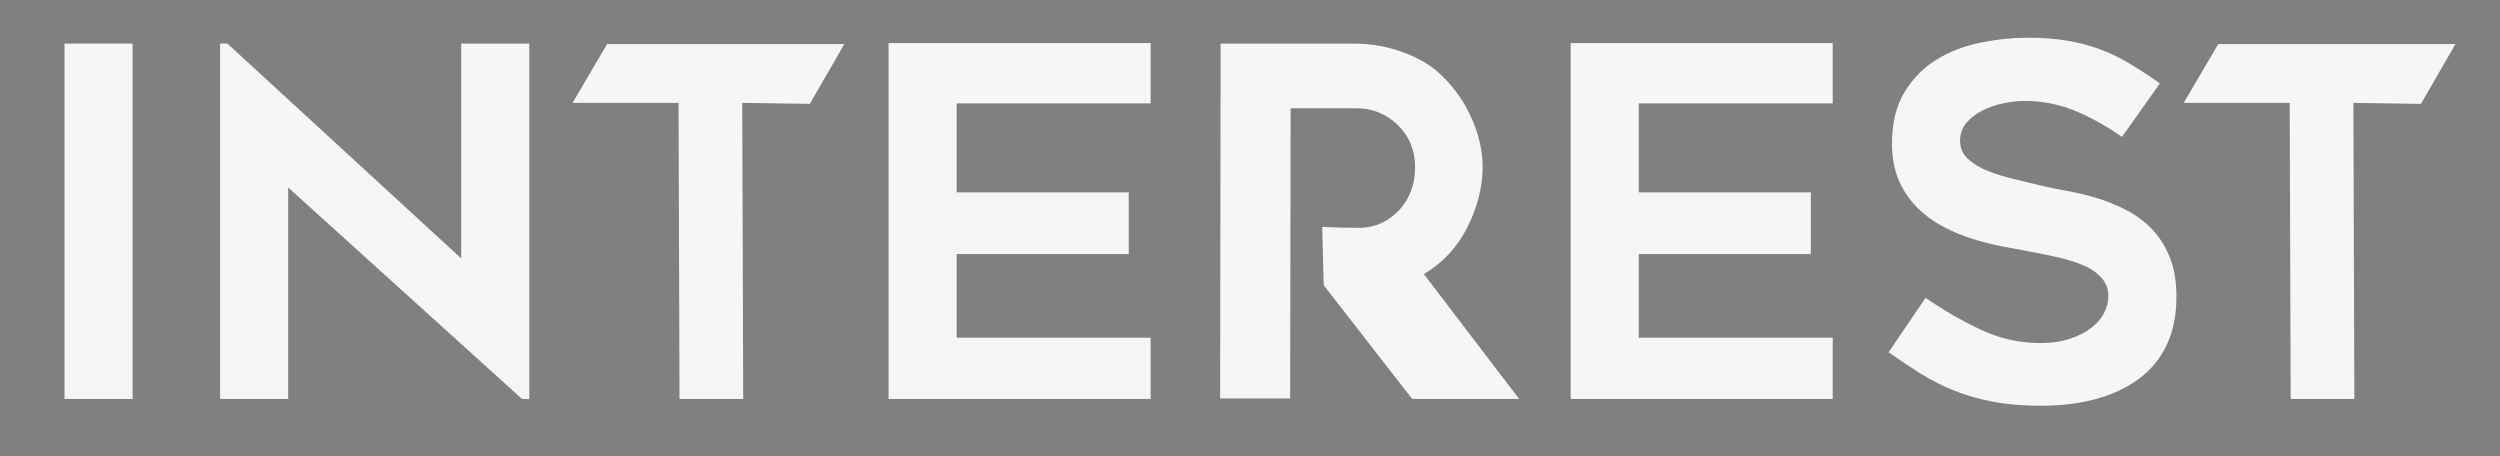 <?xml version="1.0" encoding="UTF-8"?>
<!DOCTYPE svg PUBLIC "-//W3C//DTD SVG 1.1//EN" "http://www.w3.org/Graphics/SVG/1.1/DTD/svg11.dtd">
<!-- Creator: CorelDRAW 2019 (64-Bit Evaluation Version) -->
<svg xmlns="http://www.w3.org/2000/svg" xml:space="preserve" width="5.556in" height="1.014in" version="1.1" style="shape-rendering:geometricPrecision; text-rendering:geometricPrecision; image-rendering:optimizeQuality; fill-rule:evenodd; clip-rule:evenodd"
viewBox="0 0 5556 1014"
 xmlns:xlink="http://www.w3.org/1999/xlink">
 <rect x="0" y="0" width="5556" height="1014" fill="#808080" stroke="none"/>
 <defs>
  <style type="text/css">
   <![CDATA[
    .str2 {stroke:#003462;stroke-width:41.67;stroke-miterlimit:2.613}
    .str1 {stroke:#003462;stroke-width:20.83;stroke-miterlimit:2.613}
    .str3 {stroke:black;stroke-width:6.94;stroke-miterlimit:2.613}
    .str0 {stroke:#003462;stroke-width:6.94;stroke-miterlimit:2.613}
    .fil1 {fill:none}
    .fil2 {fill:black}
    .fil0 {fill:#003462}
    .fil3 {fill:#F6F6F7;fill-rule:nonzero}
   ]]>
  </style>
   <clipPath id="id0">
    <path d="M-16.06 -20.8l5556.46 0 0 1013.89 -5556.46 0 0 -1013.89z"/>
   </clipPath>
 </defs>
 <g id="Layer_x0020_1">
  <g>
  </g>
  <g style="clip-path:url(#id0)">
   <g>
    <g id="_2092662448304">
     <path class="fil0" d="M-2731.58 -2194.95c-5.27,5.71 1.4,4.2 -8.55,7.13 -10.98,3.22 -8.96,1.11 -18.53,0.6 -2.25,-13.71 -5.54,-27.06 10.01,-31.77l139.03 -473.65c0.67,-0.76 1.73,-1.8 2.5,-2.46 0.79,-0.68 1.98,-1.54 2.86,-2.12 12.57,-8.31 113.46,-24.44 127.61,-26.76 41.83,-6.85 77.96,-16.54 131.44,-27.86l261.72 -50.1c15.66,17.37 85.67,188.88 99.84,222.09 16.38,38.36 92.11,203.62 96.1,232.09l-844.04 152.81zm-1557.41 -1141.41c3.96,-31.93 26.09,-85.07 38.03,-117.96l10.33 -29.58c3.3,-11.46 5.99,-19.91 8.74,-27.03 7.88,-20.35 11.91,-32.1 19.35,-54.22 5.8,-17.24 13.38,-41.43 20.35,-59.91l56.4 -161.14c0.18,-1.78 0.71,-2.38 1.05,-3.57 28.44,9.52 175.52,133.16 224.73,168.68l154.91 118.32c7.17,5.86 5.6,4.8 10.98,9.37l63.31 49.38c69.74,48.33 156.95,122.72 230.46,176.87l322.88 248.32c7.62,5.65 10.02,7.91 19.18,14.92l163.59 125.76c4.72,3.79 2.86,2.34 7.81,6.47l89.9 69.4c1.13,0.91 4.24,3.48 5.34,4.37 84.15,69.01 81.87,38.87 57.39,125.28 -6.6,23.3 -12.06,44.14 -18.46,66.38l-73.85 257.77c-6.96,25.76 -22.24,108.2 -43.88,125.42 -8.71,-10.26 -30.44,-26.46 -42.25,-36.7 -12.52,-10.86 -27.74,-22.18 -43.74,-35.74l-342.64 -277.5c-28.14,-22.88 -55.69,-47.43 -84.85,-70.35l-427.33 -345.81c-28.26,-22.51 -57.32,-47.9 -85.97,-69.25 -58.53,-43.61 -155.14,-130.57 -216.04,-176.09 -18.74,-14.01 -23.75,-19.47 -41.36,-33.48 -23.64,-18.81 -59.71,-51.88 -84.34,-68.37zm269.7 -577.89l273.46 -53.34c4.36,-0.7 10.14,-1.29 13.89,-1.93l8.04 -1.51c1.18,-0.26 2.46,-0.63 3.59,-0.91 12.48,-3.06 11.72,-3.79 27.8,-5.89 166.23,-21.72 66.57,-51.87 335.4,145.3l54.65 40.32c0.82,0.59 2.02,1.43 2.83,2.01l29.48 21.21c13.55,10.23 10.14,9.1 21.26,17.51 10.3,7.79 13.28,9.41 23.51,16.67l172.64 129.58c59.65,48.1 314.68,229.65 349.74,260.89l513.96 384.56c7.22,8.67 3.83,1.84 7.1,13.94l-467.69 85.48c-15.32,-1.11 -276.83,-201.91 -321.08,-239.79 -59.8,-51.19 -234.94,-179.91 -314.15,-243.56 -114.67,-92.14 -253.48,-191.44 -367.29,-283.54 -18.61,-15.06 -33.64,-27.26 -52.68,-41.17l-209.69 -162.15c-42.33,-35.58 -62.72,-44.32 -104.78,-83.67zm-393.37 671.18c23.98,32.16 169.46,143.56 202.87,168.94l464.29 376.57c0.76,0.61 1.89,1.53 2.63,2.13l114.16 93.31c17.35,13.24 26.15,22.26 40.13,33.78l346.86 280.28c0.92,0.7 2.11,1.53 3.01,2.23l128.56 103.26c61.03,45.49 122.07,117.74 195.22,142.86 17.93,6.16 41.16,11.53 61.49,12.85 54.74,3.56 88.29,-6.94 134.45,-13.52l769.14 -137.25c98.88,-23.36 154.16,-12.36 201.76,-95.38 9.67,-16.87 17.67,-37.89 19.35,-61.8 1.02,-14.44 -0.08,-25.33 -2.62,-39.52 -6.54,-36.57 -87.42,-212.29 -109.19,-263.01 -0.45,-1.04 -1.04,-2.32 -1.48,-3.36l-78.27 -180.76c-47.81,-104.53 -35.81,-130.44 -113.44,-183.88 -30.21,-20.8 -57.61,-42.96 -84.65,-64.67 -119.6,-96.09 -299.82,-224.68 -420.06,-317.6l-93.6 -71.19c-57.94,-43.09 -111.5,-83.19 -170.38,-128.91 -28.8,-22.36 -58.29,-44.01 -87.58,-66.13l-277.61 -208.81c-8.41,-6.46 -13.67,-11.59 -21.93,-18.32l-234.44 -177.55c-9.5,-7.24 -11.62,-8.01 -18.63,-13.54 -64.52,-50.9 -76.18,-56.2 -167.74,-38.95 -43.53,8.2 -87.86,13.25 -130.91,19.8l-254.31 41.57c-212.11,29.46 -231.98,39.96 -312.83,290.17 -25.64,79.34 -53.36,146.68 -78.08,224.41 -18.32,57.6 -75.08,176.35 -53.19,241.57l27.02 50.41z"/>
     <path class="fil0" d="M-3462.64 -1054.79c12.1,-58.72 39.8,-146.4 56.7,-209.04l7.59 -31.42c2.29,-7.48 6.88,-23.85 9.91,-36.06 11.1,-44.74 25.88,-96.85 38.08,-140.85 12.33,-44.45 24.32,-96.23 37.59,-139.61l494.29 -95.31 125.28 240.38c19.04,38.19 119.74,219.87 122.09,243.29 -21.16,2.27 -34.98,7.15 -51.62,10.93l-503.2 95.48c-50.84,9.13 -306.76,66.33 -336.71,62.22zm-1411.83 -1758.12c22.58,2.01 41.76,26.51 59.44,40.93l868.64 721.46c7.31,6.28 7.51,5.87 14.13,10.83 5.68,4.26 8.19,6.1 13.65,10.52 18.56,15.01 38.66,31.1 56.83,47.15l276.75 230.4c0.83,0.64 2,1.52 2.83,2.15 22.09,16.89 36.98,30.99 56.01,47.56 71.57,62.33 58.5,23.35 34.25,123.62l-86.14 326.81c-11.81,39.35 -29.72,133.82 -45.31,162.57 -15.42,-6.89 -210.02,-178.59 -218.63,-186.89 -3.16,-3.05 -4.25,-4.44 -10.3,-9.9l-406.26 -352.88c-1.08,-0.93 -4.11,-3.74 -5.18,-4.74l-5.2 -5.05c-58.52,-55.94 -128.17,-111.85 -188.57,-164.19l-222.26 -195.18c-26.44,-23.85 -55.32,-49.37 -87.67,-76.69l-86.97 -75.9c-27.59,-23.64 -49.9,-46.04 -87.32,-77.04 -27.04,-22.41 -65.6,-61.91 -90.17,-77.19 0.85,-23.06 32.36,-113.53 44.41,-148.08l92.09 -285.4c6.44,-23.2 10.52,-44.61 20.98,-64.87zm117.18 -136.04c0.98,-1.14 2.22,-2.65 3.02,-3.37 0.77,-0.68 2.05,-2.32 3.02,-3.09 23.09,-18.25 282.4,-47.98 323.89,-68.84 -14.74,-16.83 -43.97,-39.83 -63.86,-56.49 -87.72,-73.49 -46.24,-61.22 -227,-27.04 -192.83,36.47 -231.89,20.24 -311.49,254.51l-91.13 287.01c-26.43,81.45 -87.07,217.91 -63.72,299.78 14.43,50.56 50.02,79.4 85.92,111.83l96.04 81.82c16.66,13.4 32.93,31.56 49.06,45.32l527.35 461.02c0.88,0.78 7.81,6.73 8.18,7.04l456.05 398.04c0.81,0.74 1.94,1.69 2.76,2.42 2.74,2.46 6.06,5.53 10.54,9.56l251.29 219.77c62.33,53.76 156.63,70.48 240.77,51.74l378.36 -73.4c6.78,-1.3 12.65,-2.22 21.31,-3.89 1.7,-0.33 6.57,-1.26 8.18,-1.63l170.33 -33.38c3.7,-0.5 9.43,-1.06 12.93,-1.78 1.61,-0.33 5.6,-1.55 7.13,-1.94 7.06,-1.81 5.81,-1.93 15.37,-3.91l159.78 -31.01c7.3,-1.27 14.39,-1.66 21.43,-3.2l57.4 -11.85c71.02,-16.33 97.35,-11.64 146.44,-56.41 0.76,-0.69 1.84,-1.68 2.57,-2.41l37.26 -61.54c9.84,-35.99 10.91,-78.69 0.43,-115.78 -9.64,-34.11 -165.94,-370.57 -198.42,-443.31l-84.4 -187.39c-38.33,1.18 -123.65,21.43 -164.96,29.3 -110.35,21.03 -225.1,36.5 -333.19,60.9 -40.39,9.12 -130.5,30.45 -168.95,29.63 -14.26,-19.72 -191.89,-164.15 -217.77,-184.51l-173.52 -144.25c-15.01,-12.1 -26.12,-21.22 -43.09,-36.2 -12.3,-10.86 -29.4,-26.35 -43.42,-36.31 -70.97,-50.48 -255.89,-214.72 -346.63,-288.58l-129.5 -107.98c-82.63,-62.93 -392.24,-337.46 -435.8,-360.2z"/>
     <path class="fil0" d="M-1522.31 -1961.22l122.31 229.75c17.51,31.16 115.76,213.11 117.34,235.73 -25.91,12.23 -178.16,37.7 -219.05,45.11l-657.78 122.22 148.67 -542.28 488.52 -90.54zm395.73 515.15c14.02,-32.98 7.43,-85.54 -7.86,-119.56l-94.18 -178.4c-2.71,-4.7 -4.55,-8.22 -7.44,-13.39 -4.43,-7.94 -1.32,-1.96 -5.21,-9.21l-128.19 -244.91c-30.79,-59.83 -76.49,-114.78 -148.33,-117.26l-452.93 84.02c-61.06,12.08 -141.61,18.09 -176.97,97.5 -15.49,34.78 -79.02,266.1 -91.86,316.43 -7.7,30.17 -19.81,73.77 -29.14,103.81 -11.27,36.3 -21.56,73.87 -30.06,107.98 -18.25,73.2 -39.4,142.06 28.84,210.93 14.51,14.64 18.65,18.66 38.53,29.46 9.56,5.19 13.7,6.48 24.22,10.81 65.02,26.77 227.31,-33.09 307.44,-40.15 43.28,-3.81 112.9,-23.73 169.49,-32.47 10.92,-1.69 20.53,-3.31 31.3,-5.28 4.12,-0.75 12.13,-1.79 17.53,-2.7l12.08 -2.37c111.63,-27.33 276.44,-49.15 396.69,-75.66l43.75 -10.38c10.84,-3.13 1.46,0.06 10.45,-3.81 16.12,-6.94 22.6,-10.85 39.87,-24.85 19.57,-15.85 49.15,-56.52 51.12,-77.22 0.16,-1.66 0.4,-2.29 0.85,-3.35z"/>
     <path class="fil0" d="M-2158.46 -3611.07c20.11,14.32 188.06,49.67 225.03,58.89 19.91,4.96 23.56,2.31 30.37,9.24 6.23,6.35 60.01,226.67 62.68,255.15 4.23,-5.09 2.59,-2.65 6.65,-10.77l6.26 -16.49c0.32,-1.1 0.76,-2.37 1.06,-3.54l50.53 -209.83c6.09,-15.46 5.67,-14.98 23.72,-20.63l47.89 -10.58c50.44,-12.51 142.46,-30.64 190.98,-49.99l-195.63 -48.05c-36.59,-9.11 -52.63,-7.81 -61.92,-18.59 -22.93,-26.63 -38.95,-214.23 -68.78,-253.04l-62.91 255.63 -255.92 62.61z"/>
     <path class="fil0" d="M-2438.56 -3934.09c9.56,8.28 3.23,-6.2 8.08,9.69 4.76,15.61 1.65,10.35 0.57,20.08 4.11,-13.61 -0.12,-15.67 13.25,-26.03l28.8 -119.62c5.66,-20.96 -3.44,-5 7.78,-20.48l11.34 -9.33c10.37,-4.55 66.3,-15.2 80.62,-19.19l58.77 -14.33c27.75,-10.09 7.92,-1.61 18.19,-11.34l-124.8 -33.31c-14.12,-3.63 -31.13,-5.21 -40.31,-14l-5.02 -6.18c-0.91,-1.65 -4.1,-8.36 -4.72,-10.11l-43.42 -161.56c-5.24,26.72 -36.93,172.35 -52.25,181.69 -13.28,8.09 -115.63,27.62 -137.56,34.91l-18.52 10.37 18.27 10.57c6.15,2.15 12.91,2.87 19.63,4.43 152.18,35.32 119.95,22.1 143.25,100.93 5.65,19.09 10.82,53.48 18.05,72.8z"/>
     <path class="fil0" d="M-2416.67 -3930.35c-13.37,10.36 -9.15,12.42 -13.25,26.03 1.09,-9.74 4.19,-4.48 -0.57,-20.08 -4.85,-15.89 1.48,-1.41 -8.08,-9.69 2.61,15.63 6.19,26.8 7.78,39.45 9.14,-11.82 11.98,-15.89 14.12,-35.71z"/>
     <path class="fil0" d="M-2731.58 -2194.95l-24.46 0.46 7.39 -24.5c-15.55,4.71 -12.26,18.06 -10.01,31.77 9.57,0.51 7.55,2.63 18.53,-0.6 9.95,-2.92 3.28,-1.42 8.55,-7.13z"/>
    </g>
    <g id="_2092662497936">
     <path class="fil0" d="M3147.8 -3184.53l83.79 0.25 0.23 521.83 -84.9 -0.27 0.88 -521.81zm177.6 -94c-3.55,-66.6 -7.81,-143.93 29.87,-182.12 39.93,-40.46 111.36,-38.8 151.38,1.03 63.63,63.33 24.63,179.65 -76.98,181.72 -31.75,0.65 -73.24,1.76 -104.27,-0.63zm-271.76 0.28c-72.18,1.15 -142.28,11.67 -183.24,-32.75 -40.33,-43.74 -40.98,-107.19 1.39,-149.54 36.94,-36.92 111.93,-38.36 149.79,-1.61 41.02,39.82 31.7,113.41 32.07,183.9zm-214.69 616.06c-2,-60.89 -2.24,-95.6 -27.5,-145.53 -50.11,-99.04 -99.56,-103.61 -167.24,-178.76 -26.78,-29.74 -52.17,-56.76 -78.32,-94.63 -337.47,-488.77 7.39,-1182.03 623.73,-1182.06 633.22,-0.03 954.38,715.85 621.25,1183.47 -153.12,214.94 -259.26,163.25 -271.46,417.63l-214.51 -1.73 0.56 -520.05c90.85,-7.08 192.42,23.07 269.32,-84.31 55.88,-78.03 49.27,-184.38 -22.33,-257.3 -101.77,-103.66 -288.94,-67.01 -332.5,83.56 -15.27,52.79 -4.08,107.98 -9.19,163.83l-82.56 0.35c-7.42,-56.67 6.29,-111.64 -10.54,-166.89 -45.7,-149.98 -237.78,-180.65 -333.46,-79.5 -59.39,62.79 -84.7,171.9 -19.73,255.96 69.19,89.52 129.66,81.84 269.12,83.99l-0.18 522.01 -214.47 -0.04zm936.52 -1348.09c-12.16,-7.85 -15.02,-13.43 -24.22,-24.42 -14.82,-17.7 -8.59,-11.07 -28.78,-18.05 -9.83,-46.86 -9.8,-23.2 -1.94,-46.35 13.5,4.65 10.94,5.87 19.01,16.11 13.8,-7.43 6.46,-9.07 21.89,-4.86 9.48,26.45 -0.43,7.17 -7.06,25.13 8.2,5.65 21.69,24.33 30.87,33.28 8.64,-4.52 23.82,-19.87 23.13,5.43 -0.42,15.58 -15.91,15.28 -32.9,13.72zm64.98 -40.74c-4.42,3.73 -0.28,2.35 -8.19,5.53l-19.48 0.89c-30.31,-6.52 -45.44,-37.87 -29.45,-69.26l-3.28 -4.54 -4.93 -2.93 -3.24 -4.65 -5.19 -2.67c-6.09,1.06 -3.93,1.89 -3.93,-5.23 -33.26,-34.98 -86.9,-68.71 -133.96,-100.52 -39.16,-26.46 -109.53,-57.49 -160.49,-75.44 -249.76,-87.98 -532.19,-49.48 -746.61,93.8 -50.92,34.03 -90.43,67.18 -129.43,106.47 -19.95,20.09 -36.87,38.51 -56.88,61.04l-49.14 64.9c-196.73,293.6 -200.08,670.69 19.84,978.07 57.41,80.25 58.07,66.52 109.46,122.5 31.88,34.72 84.33,54.43 114.53,121.13 14.31,31.6 15.89,61.19 15.15,100.02 -52.48,8.43 -57.82,68.4 -18.63,88.21 21.93,11.08 420.39,5.24 463.01,5.24 44.76,0 441.46,6.09 465.52,-6.56 35.4,-18.61 28.89,-80.97 -21.9,-86.31 0.25,-165.82 73.03,-150.31 204.08,-297.48 19.19,-21.54 35.55,-47.13 53.21,-72.66 138.87,-200.63 182.19,-456.48 119.08,-695.35 -17.39,-65.82 -42.02,-124.12 -70.16,-177.74 -21.73,-41.41 -71.39,-122.77 -99.01,-146.46z"/>
     <path class="fil0" d="M3342.47 -2253.22c-12.85,61 -78.51,113.43 -152.83,113.45 -74.91,0.02 -142.24,-54.29 -153.5,-114.43l306.33 0.98zm97.74 -0.97c39.44,0 174.87,5.04 203.57,-2.17 23.39,-5.87 44.11,-33.41 29.24,-64.36 -12.76,-26.57 -39.2,-26.69 -74.47,-26.59l-817.85 0c-34.01,-0.1 -62.43,-0.98 -75.13,25.92 -13.79,29.19 6.03,59.17 29.67,65.32 25.5,6.63 166.21,1.88 203.22,1.88 23.3,89.67 68.43,154.26 156.08,189.66 99.58,40.21 189.02,12.54 262.69,-45.48 45.22,-35.62 62.13,-75.77 82.98,-144.19z"/>
     <path class="fil0" d="M2703.66 -2442.78c12.85,38.16 55.69,31.15 100.64,31.14l668.42 0c44.57,0 89.17,-0.15 133.72,0 37.07,0.12 83.68,-11.11 68.85,-60.65 -11.7,-39.08 -58.88,-32.86 -100.35,-32.28 -253.98,3.52 -545.07,0.89 -802.15,-0.25 -39.66,-0.18 -85.94,12.11 -69.14,62.04z"/>
     <path class="fil0" d="M3136.45 -4652.49c3.68,27.8 34.75,51.87 68.09,34.44 31.02,-16.2 24.96,-48.46 24.96,-89.49 -0,-54.86 6.03,-176.01 -1.63,-223.25 -4.52,-27.83 -34.73,-50.27 -66.98,-33.39 -31.49,16.48 -25.22,46.28 -25.03,87.57 0.17,38.01 -0.11,76 0.04,114.02 0.13,29.39 -2.93,83.81 0.55,110.09z"/>
     <path class="fil0" d="M4145.44 -2926.4c7.75,28.79 50.62,43.56 77.89,59.52 28.58,16.74 58.28,32.66 87.34,50.14 21.88,13.16 65.94,40.7 87.79,50.13 54.25,23.42 103.35,-51.27 33.31,-88.7 -55.4,-29.61 -171.77,-102.57 -217.19,-125.19 -38.89,-19.37 -81.04,9.93 -69.15,54.1z"/>
     <path class="fil0" d="M4450.77 -4196.62c22.26,-40.36 -11.18,-83.91 -56.54,-69.47 -14.89,4.74 -68.62,38.68 -85.25,48.71 -27.11,16.35 -158.57,87.02 -167.17,104.13 -19.3,38.4 13.65,81.12 56.01,67.8 20.15,-6.33 248.15,-142.48 252.94,-151.17z"/>
     <path class="fil0" d="M1727.42 -3496.52c3.08,37.74 36.64,40.89 74.25,40.69 37.98,-0.2 76.07,-0.05 114.03,-0.48 56.28,-0.65 180.45,21.61 168.1,-54.94 -5.92,-36.68 -34.64,-39.42 -73.7,-38.85 -37.98,0.56 -76.06,0.33 -114.06,0.54 -78.76,0.44 -174.38,-17.4 -168.62,53.05z"/>
     <path class="fil0" d="M3933.58 -4719.33c16.87,-37.39 -25.26,-78.98 -64.08,-59.14 -20.45,10.46 -41.7,57.72 -55.96,81.36l-98.74 172.98c-14.81,41.61 26.09,78 63.8,59.59 18.76,-9.15 43.18,-58.4 56.05,-81.64 24.36,-44.01 82.8,-137.41 98.94,-173.17z"/>
     <path class="fil0" d="M2239.17 -2914.61c12.95,-37.95 -26.6,-74.43 -67.59,-54.68l-87.09 50.28c-30,17.72 -56.22,32.49 -86.95,50.96 -25.52,15.35 -68.67,31.07 -75.78,58.19 -10.89,41.52 26.34,73.46 66.78,54.62 24.88,-11.59 62.86,-35.53 87.12,-50.51 33.01,-20.39 152.76,-77.31 163.52,-108.85z"/>
     <path class="fil0" d="M1915.96 -4196.39c6.32,25.25 53.17,45 78.17,59.11l174.63 100.8c36.11,16.04 74.65,-13.35 66.57,-50.92 -6.45,-30.02 -49.18,-46.35 -75.68,-62.15l-174.47 -100.41c-40.27,-19.48 -79.82,11.2 -69.22,53.58z"/>
     <path class="fil0" d="M4648.46 -3500.45c7.96,-20.33 0.18,-59.48 -43.31,-62.49l-228.11 0.63c-39.53,-0.17 -68.66,-2.96 -79.79,29.15 -12.72,36.68 12.96,61.97 44.15,63.95l228.31 -0.68c38.3,0.1 66.75,0.07 78.74,-30.56z"/>
     <path class="fil0" d="M2531.89 -4541.08c13.62,23.66 38.55,73.97 55.74,81.55 37.75,16.63 77.75,-15.88 65.23,-57.24l-126.57 -219.47c-45.98,-81.87 -107.77,-25.13 -94.8,20.85l100.41 174.32z"/>
    </g>
    <g id="_2092662470480">
     <path class="fil0" d="M-5745.78 4306.04c69.77,-42.21 258.59,-99.61 350.84,-140.65 293.8,-130.7 536.83,-272.13 800.43,-452.87 59.56,-40.83 83.85,-72.67 144.19,-109.37 2.26,337.24 -221.25,592.89 -412.94,710.11 -277.87,169.94 -606.7,150 -882.51,-7.21zm1262.41 -968.17c-148.26,191.84 -960.01,607.52 -1218.04,711.41 -191.98,77.27 -274.95,193.4 -404.3,-183.11 -184.28,-536.4 179.26,-1074.07 703.94,-1134.57 464.86,-53.59 821.04,261.94 918.39,606.27zm-196.34 -478.81c183.27,20.57 358.46,-110.31 573.34,15.31 -10.21,169.4 -216.87,344.22 -306,412 -2.67,-3.2 -5.88,-8.04 -7.3,-10.21l-81.87 -161.82c-29.65,-51.58 -80.93,-124.89 -105.69,-156.37 -209.1,-265.7 -739.17,-408.22 -1137.85,-187.98 -490.07,270.74 -634.96,856.12 -282.1,1385.65 -70.78,46.63 -375.34,111.37 -482.92,75.85 -44.51,-14.72 -28.54,-13.4 -45.48,-27.33 -49.98,-209.25 301.97,-429.9 311.65,-526.78 -71.15,-25.22 -98.05,25.09 -132.24,63.09 -89.76,99.71 -507.58,436.85 -137.55,620.65 249.43,123.9 600.04,-58.22 704.23,-9.39 104.32,48.91 155.76,95.72 292.21,127.15 453.31,104.35 885,-115.09 1066.93,-535.7 55.98,-129.39 58.09,-199.78 71.64,-344.93 11.51,-123.26 49.96,-70.53 175.89,-224.52 99.61,-121.78 316.73,-356.45 143.34,-562.33 -101.7,-120.76 -346.63,-74.15 -501.95,-40.67 -95.25,20.55 -102.69,8.9 -118.29,88.31z"/>
     <path class="fil0" d="M-7033.96 4928.44l32.53 39.64c-24.64,72.21 14.18,130.21 50.25,177.72 47.1,62.02 43.65,148.48 67.76,213.75 -107.07,-59.49 -202.94,-220.47 -150.54,-431.11zm133.48 -0.25c56.17,15.52 27.29,27.68 103.49,63.52 42.63,20.04 88.49,35.67 143.43,47.63 -34.07,77.66 -112.57,208.49 -182.47,255.53 -25.34,-282.63 -169.57,-211.24 -64.45,-366.69zm616.07 6c-79.28,-37.87 -137.03,6.33 -165.33,-83.56l34.28 -150.14 26.2 58.65c14.74,23.82 245.69,132.18 120.72,415.8 -0.35,-95.44 27.48,-139.72 -15.87,-240.75zm-62.56 55.06c11.3,84.4 12.72,100.06 -2.57,187.4 -4.4,25.18 -14.76,63.46 -17.24,84.34 -6.04,50.84 9.93,36.93 4.33,54.7 -82.33,111.9 -291.51,148.69 -394.31,40.53 31.13,-124.85 187.81,-187.61 172.17,-356l-127.89 -58.39c-108.49,-49.98 -71.7,-6.6 -113.17,-76.9 -38.9,-65.99 0.62,-37.87 -54.01,-83.02l258.41 -139.89c152.8,-7.81 78.54,183.37 101.19,247.04 28.17,79.24 67.59,93.2 173.08,100.19zm-771 105.98c62.72,597.12 1022.83,536.72 946.26,-120.04 -70.1,-601.3 -1013.89,-524.11 -946.26,120.04z"/>
     <path class="fil0" d="M-5560.72 5211.22c322.71,-0.96 695.46,-64.81 983.62,-211.57 28.71,-14.63 41.53,-21.29 49.67,-36.99 1.4,-2.65 2.81,-8.51 3.68,-11.12l-3.12 -39.97c-50.76,-5.22 -230.99,91.68 -314.61,119.15 -117.61,38.68 -242.11,67.71 -369.11,85.65 -395.62,55.86 -465.08,9.17 -751.33,-3.04 -25.01,-1.07 -24.56,-1.81 -48.64,1.58 -63.26,8.9 -12.29,-4.52 -44.35,15.13 15.31,56.27 -9.06,44.51 87.61,56.86l406.59 24.31z"/>
     <path class="fil0" d="M-3998.97 3934.22c80.23,337.71 -140.75,482.88 -83.41,576.08 108.53,1.37 181.44,-385.29 162.8,-529.37 -24.07,-186.15 -173.7,-392.54 -281.05,-424.45 -94.78,-28.15 -51.83,34.92 -14.02,68.74 99.81,89.36 174.41,135.33 215.68,309z"/>
     <path class="fil0" d="M-4299.01 4876.9c87.65,-52.78 153.19,-202.88 150.08,-304.17 -86.11,3.27 -103.7,2.09 -162.76,48.62 -7.35,5.8 -19.3,17.18 -29.47,24.06l-34.48 19.07c-44.49,27.15 -12.35,-25.54 -49.88,40.73 -18.91,20.92 -23.07,29.45 -21.39,34.06 2.71,7.37 32.78,9.76 36.56,32.06l-47.31 55.28c10.4,6.08 -4.63,-2.88 41,29.68l35.64 24.76c2.16,-3.62 8.36,5.94 12.76,8.55l42.91 -56.56c25.36,50.1 -9.99,29.84 26.35,43.85z"/>
     <path class="fil0" d="M-5890.07 3394.7c113.36,-16.91 126.28,32.61 109.39,127.46 -63.4,25.89 -71.13,25.09 -134.38,-0.37 -14.2,-82.26 -16.09,-71.37 24.99,-127.09zm-17.43 -62.45c-169.36,90.36 -70.1,340.69 120,267.2 181.81,-70.31 49.71,-357.75 -120,-267.2z"/>
     <path class="fil0" d="M-5836.98 3133.54c22.28,36.48 28.46,12.17 1.83,61.06 -63.83,-21.68 -70.16,-34.46 -1.83,-61.06zm-43.42 -53.89c-3.76,1.83 -106.23,14.78 -57.15,128.34 16.96,39.21 73.22,73.51 134.5,45.28 108.74,-50.06 42.33,-231.69 -77.35,-173.61z"/>
    </g>
    <path class="fil0" d="M-4791.85 886.36c-3.74,19.05 -5.04,40.5 -15.5,54.57 -1.78,-101.38 -4.52,-151.71 -26.12,-242.2 -63.7,-266.77 -331.69,-577.54 -486.33,-829.71 -34.42,-56.14 -163.49,-290.27 -169.29,-356.12 28.53,59.75 192.11,272.88 227.11,314.48 41.39,49.19 80.98,99.96 122.06,148.15l90.07 112.59c87.93,111.52 177.31,234.32 228.73,383.13 46.75,135.27 57.26,272.63 29.28,415.13zm-1489.87 -718.67c-2.78,14.63 -3.78,19.39 -6.37,53.54 -20.8,245.65 47.11,458.62 153.08,622.8 109.76,170.05 238.81,275.64 427.69,358.79 -60.2,1.72 -223.91,-77.12 -265.38,-102.98 -152.66,-95.19 -270.84,-218.28 -349.26,-389.7 -59.39,-129.83 -52.84,-169.73 -77.19,-289.7 -15.59,32.76 -26.95,123.83 -31.27,167.78 -17.21,175.01 15.81,342 94.03,490.71 202.99,385.94 637.17,561.21 1057.1,430.65 187.22,-58.21 338.57,-181.87 450.09,-335.24 104.65,-143.93 188.48,-401.78 145.68,-631.19 -38.71,-207.51 -160.3,-377.36 -268.28,-515.11l-176.51 -215.88c-50.98,-66.02 -124.58,-148.1 -171.84,-220.68 -25.55,-39.24 -53.6,-77.62 -78.34,-120.15 -155.01,-266.51 -144.33,-372.43 -167.48,-420.85 -12.78,4.78 -15.29,16.56 -26.23,34.76l-66.73 106.21c-77.84,114.81 -120.81,162.33 -200.52,263.77 -116.44,148.18 -180.71,207.76 -300.15,387.74 -28.8,43.41 -58.67,97.97 -81.97,150.02 -14.5,32.39 -51.96,141.92 -60.17,174.72z"/>
    <g id="_2092662460048">
     <rect class="fil0" x="-205.02" y="7735.27" width="395.54" height="1034.77"/>
     <polygon class="fil0" points="3012.62,5032.9 3944.76,5032.9 3944.76,5956.5 3636.9,5631.53 2914.27,6354.16 2495.23,5935.12 1447.64,6982.72 917.43,6452.5 122.11,7247.82 -155.82,6969.89 930.26,5883.81 1456.19,6409.74 2490.96,5374.97 2901.44,5785.46 3337.59,5349.32 "/>
     <rect class="fil0" x="416.04" y="7322.62" width="395.54" height="1447.42"/>
     <rect class="fil0" x="1040.32" y="7536.42" width="395.54" height="1233.62"/>
     <rect class="fil0" x="1673.16" y="7228.55" width="395.54" height="1541.49"/>
     <rect class="fil0" x="2297.44" y="6604.26" width="395.54" height="2165.78"/>
     <rect class="fil0" x="2921.72" y="7117.38" width="395.54" height="1652.66"/>
     <rect class="fil0" x="3546.01" y="6381.92" width="395.54" height="2388.12"/>
    </g>
    <g id="_2092871937408">
     <path class="fil0 str0" d="M7821.29 -3573.96l327.41 0c-9.56,-71.5 -1.09,-187.04 125.97,-262.33 0,0 159.06,72.14 125.43,262.33l345.63 0c39.77,0 57.58,33.99 57.58,74.2l0 530.98c0,31.28 -10.91,57.16 -38.38,67.55l22.37 0c0,0 9.19,-1.47 31.73,38.04 22.54,39.51 130.14,302.61 130.14,302.61 0,0 10.33,68.99 -57.84,68.99 -68.17,0 -1239.43,6.8 -1239.43,6.8 0,0 -72.29,-29.27 -41.31,-94.07 30.98,-64.8 123.94,-292.67 123.94,-292.67 0,0 15.79,-29.68 61.61,-29.68l0.01 0c-27.46,-10.39 -47.15,-37.27 -47.15,-68.58l0 -530.98c0,-40.25 32.54,-73.17 72.3,-73.17zm349.2 0l5.43 23.76 12.12 53.21 7.64 33.54 42.83 188 84.69 -4.13c0,0 20.36,-94.17 38.22,-183.87l6.59 -33.54c3.65,-18.87 7.05,-36.94 9.97,-53.21l4.07 -23.76c14.28,-92.2 -13.4,-121.87 -13.4,-121.87l-190.05 -1.03c-19.17,47.55 -12.72,99.37 -8.12,122.9zm156.6 23.76c-9.62,24.55 -29.03,41.32 -51.39,41.32 -22.36,0 -41.77,-16.77 -51.39,-41.32l-5.81 -23.76c-0.42,-3.7 -0.63,-7.5 -0.63,-11.35 0,-42.21 25.89,-76.43 57.84,-76.43 31.94,0 57.84,34.22 57.84,76.43 0,3.85 -0.22,7.65 -0.63,11.35l-5.81 23.76zm67.87 0l-12.88 53.21 343.98 0 0 526.75 -896.06 0 0 -526.75 297.95 0c10.84,-4.86 22.87,-9.19 36.2,-12.91 0,0 -6.2,-15.47 -11.39,-40.3l-325.16 0c-26.79,0 -48.71,21.92 -48.71,48.71l0 547.07c0,26.79 21.92,48.71 48.71,48.71l893.13 0c26.79,0 48.71,-21.92 48.71,-48.71l0 -547.07c0,-26.79 -21.92,-48.71 -48.71,-48.71l-325.78 0zm61.57 86.74c22.51,15.15 43.01,35.87 49.5,63.04 0,0 10.33,30.99 -8.26,80.56 -18.59,49.57 -38.22,109.48 -47.51,111.55 -9.3,2.07 -21.69,1.04 -23.76,-44.41 -2.07,-45.45 7.23,-85.73 -19.62,-99.16 -26.85,-13.43 -54.74,-13.43 -54.74,-13.43l-20.66 102.26 -107.41 -2.07 -24.79 -101.22c0,0 -50.61,-6.19 -63.01,18.59 -12.39,24.78 -17.56,58.87 -13.43,102.25 4.13,43.38 -18.59,49.58 -24.79,39.25 -6.2,-10.33 -68.17,-115.68 -60.94,-171.45 4.05,-31.21 15.53,-61.13 40.42,-85.76l-219.66 0 2.71 217.76c52.67,-20.66 80.96,-9.12 80.96,-9.12 88.82,11.36 84.69,120.85 84.69,120.85 48.54,8.26 63,30.99 66.1,39.25 3.09,8.26 8.26,15.49 23.76,1.03 15.49,-14.46 48.54,-9.29 55.78,-6.2 7.23,3.1 51.64,-14.46 55.77,-33.05 4.13,-18.59 4.13,-63.01 4.13,-63.01l90.89 0.01c-23.76,76.43 49.57,97.08 49.57,97.08 54.74,-22.72 83.67,7.23 83.67,7.23 1.04,-48.54 74.37,-48.54 74.37,-48.54 20.66,-162.16 165.26,-104.32 165.26,-104.32l0 -218.97 -239 0zm-326.46 818.22l286.11 0 26.7 100.86 -332.43 0 19.62 -100.86zm-312.95 -202.78l908.91 0 72.3 171.42 -1045.25 -4.18 64.04 -167.24z"/>
     <g>
      <circle class="fil0 str1" cx="6844.23" cy="-3700.95" r="43.38"/>
      <circle class="fil0 str1" cx="7342.07" cy="-3452.53" r="43.38"/>
      <circle class="fil0 str1" cx="8570.13" cy="-3935.92" r="51.64"/>
      <circle class="fil0 str1" cx="8926.46" cy="-4291.23" r="51.64"/>
      <circle class="fil0 str1" cx="7844.03" cy="-4212.73" r="51.64"/>
      <circle class="fil0 str1" cx="7844.03" cy="-4002.03" r="51.64"/>
      <path class="fil1 str1" d="M6480.67 -3697.35c0,0 -96.06,15.49 -96.06,-88.82 0,-104.32 175.59,-90.89 163.19,-2.07 0,0 130.14,-50.61 129.11,80.56 0,0 70.23,9.29 60.94,84.69 -9.29,75.4 -77.46,65.07 -77.46,65.07l-327.41 0c0,0 -121.88,-36.15 -35.12,-132.21 0,0 -2.07,-108.45 86.76,-96.05"/>
      <polyline class="fil1 str1" points="6384.61,-3240.84 6465.17,-3321.4 6545.74,-3240.84 "/>
      <polyline class="fil1 str1" points="6384.61,-3140.65 6465.17,-3221.21 6545.74,-3140.65 "/>
      <line class="fil1 str1" x1="6467.24" y1="-3094.17" x2="6467.24" y2= "-2930.98" />
      <line class="fil1 str1" x1="6467.24" y1="-2895.86" x2="6467.24" y2= "-2835.96" />
      <line class="fil1 str1" x1="6589.12" y1="-2598.4" x2="6589.12" y2= "-2499.24" />
      <line class="fil1 str1" x1="6539.54" y1="-2548.82" x2="6641.8" y2= "-2548.82" />
      <polyline class="fil1 str1" points="6939.25,-2206.94 6753.33,-2118.11 6949.58,-2014.83 "/>
      <polyline class="fil1 str1" points="7211.93,-2097.46 7802.72,-2097.46 7802.72,-2281.31 "/>
      <path class="fil1 str1" d="M8795.29 -1885.72c0,0 70.23,65.07 129.11,1.03"/>
      <path class="fil1 str1" d="M9008.06 -1820.65c0,0 -38.22,64.04 -137.37,64.04 -99.15,0 -160.09,-71.27 -160.09,-71.27"/>
      <path class="fil1 str1" d="M8640.36 -1756.61c0,0 71.26,96.06 223.1,96.06 151.83,0 209.67,-97.09 209.67,-97.09"/>
      <path class="fil1 str1" d="M9195 -4473.54l49.57 0 0 45.64c17.49,3.15 33.86,9.52 48.48,18.47l34.15 -34.15 39.76 39.76 -32.69 32.69c11.86,16.5 20.24,35.65 24.11,56.39l38.02 0 0 50.87 -37.78 0c-3.38,19.11 -10.59,36.9 -20.82,52.54l24.72 24.72 -37.38 37.39 -24 -24c-17.63,12.53 -38.28,21.11 -60.62,24.48l0 35.67 -46.56 0 0 -36.34c-23.29,-4.21 -44.59,-14.12 -62.41,-28.23l-25.35 25.35 -33.07 -33.08 26.98 -26.98c-10.37,-16.17 -17.54,-34.58 -20.62,-54.35l-38.38 0 0 -50.87 39.65 0c3.9,-18.78 11.52,-36.19 22.06,-51.43l-26.59 -40.49 34.08 -34.08 34.57 34.57c14.24,-8.83 30.15,-15.18 47.16,-18.5l2.97 -46.02zm28.92 126.54c28.52,0 51.65,23.12 51.65,51.65 0,28.52 -23.12,51.64 -51.65,51.64 -28.52,0 -51.64,-23.12 -51.64,-51.64 0,-28.52 23.12,-51.65 51.64,-51.65z"/>
      <polyline class="fil1 str1" points="7816.13,-4605.75 8062.98,-4605.75 8062.98,-4333.07 7622.98,-4333.07 7622.98,-4683.22 7887.39,-4683.22 7887.39,-4605.75 "/>
      <line class="fil1 str1" x1="7693.22" y1="-4523.12" x2="7993.78" y2= "-4523.12" />
      <path class="fil1 str1" d="M7994.81 -4459.09c-168.35,0 -306.76,0 -306.76,0"/>
      <line class="fil1 str1" x1="7687.02" y1="-4401.24" x2="7993.78" y2= "-4401.24" />
      <line class="fil1 str1" x1="7848.14" y1="-4032.51" x2="7848.14" y2= "-4333.07" />
      <line class="fil1 str1" x1="8112.55" y1="-4213.26" x2="7596.12" y2= "-4213.26" />
      <polygon class="fil1 str1" points="9733.09,-2861.25 9716.75,-2922.23 9748.96,-3042.43 9994.41,-3042.43 10027.28,-2919.78 10011.54,-2861.06 "/>
      <line class="fil1 str1" x1="9716.75" y1="-2922.23" x2="10025.98" y2= "-2920.63" />
      <line class="fil1 str1" x1="9877.69" y1="-2988.81" x2="9877.69" y2= "-3144.78" />
      <polyline class="fil1 str1" points="9304.88,-2766.29 9385.44,-2685.73 9466,-2766.29 "/>
      <polyline class="fil1 str1" points="9304.88,-2866.48 9385.44,-2785.92 9466,-2866.48 "/>
      <line class="fil1 str1" x1="9054.41" y1="-2615.52" x2="9054.41" y2= "-2516.37" />
      <line class="fil1 str1" x1="9004.84" y1="-2565.94" x2="9107.09" y2= "-2565.94" />
      <path class="fil1 str1" d="M9850.56 -3171.65c0,0 33.86,-31.37 62.24,-0.5"/>
      <path class="fil1 str1" d="M9953.13 -3203.02c0,0 -18.43,-30.87 -66.22,-30.87 -47.8,0 -77.18,34.36 -77.18,34.36"/>
      <path class="fil1 str1" d="M9775.87 -3233.9c0,0 34.36,-46.31 107.56,-46.31 73.2,0 101.09,46.81 101.09,46.81"/>
      <polyline class="fil1 str1" points="8567.43,-3970.65 8567.43,-4293.94 8911.37,-4293.94 "/>
      <line class="fil1 str1" x1="7110.56" y1="-4009.92" x2="7110.56" y2= "-3910.76" />
      <line class="fil1 str1" x1="7060.99" y1="-3960.34" x2="7163.24" y2= "-3960.34" />
      <line class="fil1 str1" x1="8337.05" y1="-4456.12" x2="8337.05" y2= "-4356.96" />
      <line class="fil1 str1" x1="8287.48" y1="-4406.54" x2="8389.73" y2= "-4406.54" />
      <circle class="fil0 str1" cx="9043.52" cy="-3431.55" r="51.64"/>
      <circle class="fil0 str1" cx="9696.29" cy="-3125.82" r="51.64"/>
      <circle class="fil0 str1" cx="8225.51" cy="-2283.02" r="51.64"/>
      <circle class="fil0 str1" cx="7802.71" cy="-2281.31" r="51.64"/>
      <circle class="fil0 str1" cx="7174.06" cy="-2103.3" r="51.64"/>
      <circle class="fil0 str1" cx="6940.11" cy="-2218.45" r="48.53"/>
      <circle class="fil0 str1" cx="6967.49" cy="-2028.41" r="64.04"/>
      <circle class="fil0 str1" cx="6728.9" cy="-2106.91" r="64.04"/>
      <polyline class="fil1 str1" points="8231.69,-2251.51 8231.69,-2104.84 8853.47,-2104.84 8853.47,-1945.78 "/>
      <polyline class="fil1 str1" points="9070.38,-3431.03 9396.76,-3431.03 9396.76,-3121.17 9644.65,-3121.17 "/>
      <polyline class="fil1 str1" points="6844.23,-3700.95 7103.85,-3700.95 7103.85,-3452.53 7307.98,-3452.53 "/>
     </g>
    </g>
    <g id="_2092871915200">
     <path class="fil1 str2" d="M8106.12 112.32c461.88,110.56 770.57,311.02 770.57,539.98 0,348.41 -714.76,630.85 -1596.46,630.85 -881.7,0 -1596.45,-282.44 -1596.45,-630.85 0,-228.2 306.64,-428.08 765.96,-538.86 135.49,169.07 455.07,287.85 827.75,287.85 373.5,0 693.64,-119.31 828.63,-288.97z"/>
     <ellipse class="fil1 str2" cx="7277.49" cy="-67.52" rx="897.06" ry="468.81"/>
     <circle class="fil1 str2" cx="7799.51" cy="563.42" r="112.67"/>
     <circle class="fil1 str2" cx="6765.61" cy="563.42" r="112.67"/>
     <circle class="fil1 str2" cx="7251.04" cy="652.29" r="112.67"/>
     <path class="fil1 str2" d="M5762.95 455.56c0,0 351.41,422.05 1486.67,422.05 1135.26,0 1544.11,-426.57 1544.11,-426.57"/>
     <line class="fil1 str2" x1="7280.24" y1="1283.15" x2="7280.24" y2= "1637.8" />
     <line class="fil1 str2" x1="7122.92" y1="1647.94" x2="7437.15" y2= "1647.94" />
     <polyline class="fil1 str2" points="6449.22,1191.06 6012.81,1627.48 6114.37,1729.05 5886.3,1500.98 "/>
     <polyline class="fil1 str2" points="6833.62,1258.13 6486.89,1604.89 6588.45,1706.45 6360.38,1478.39 "/>
     <polyline class="fil1 str2" points="8143.18,1194.09 8579.59,1630.52 8478.03,1732.08 8706.1,1504.02 "/>
     <polyline class="fil1 str2" points="7758.79,1261.17 8105.52,1607.92 8003.96,1709.49 8232.02,1481.42 "/>
    </g>
    <rect class="fil1 str3" x="2773.97" y="3284.96" width="395.54" height="1082.89"/>
    <rect class="fil1 str3" x="1823.97" y="3826.41" width="395.54" height="541.44"/>
    <rect class="fil2 str3" x="3293.97" y="3284.96" width="395.54" height="1082.89"/>
    <rect class="fil2 str3" x="1343.97" y="3284.96" width="395.54" height="1082.89"/>
    <rect class="fil2 str3" x="2293.97" y="3284.96" width="395.54" height="1082.89"/>
    <g id="_2092871892192">
     <path class="fil0 str3" d="M7502.89 4777.49l250.04 0 0 -319.82 134.12 0 0 319.82 250.06 0c34.12,0 62.04,27.92 62.04,62.04l0 631.63c0,34.12 -27.92,62.04 -62.04,62.04l-250.06 0 0 353.34 -134.12 0 0 -353.34 -250.04 0c-34.13,0 -62.04,-27.92 -62.04,-62.04l0 -631.63c0,-34.12 27.91,-62.04 62.04,-62.04zm43.06 100.58l547.45 0 0 544.22 -542.93 0 -4.53 -544.22z"/>
     <path class="fil0 str3" d="M8662.11 4907.07l134.12 0 0 319.82 250.05 0c34.12,0 62.04,27.92 62.04,62.04l0 631.63c0,34.12 -27.92,62.04 -62.04,62.04l-250.05 0 0 353.34 -134.12 0 0 -353.34 -250.04 0c-34.12,0 -62.04,-27.92 -62.04,-62.04l0 -631.63c0,-34.12 27.92,-62.04 62.04,-62.04l250.04 0 0 -319.82z"/>
     <path class="fil0 str3" d="M10457.25 4907.07l134.12 0 0 319.82 250.06 0c34.12,0 62.04,27.92 62.04,62.04l0 631.63c0,34.12 -27.92,62.04 -62.04,62.04l-250.06 0 0 353.34 -134.12 0 0 -353.34 -250.04 0c-34.12,0 -62.04,-27.92 -62.04,-62.04l0 -631.63c0,-34.12 27.92,-62.04 62.04,-62.04l250.04 0 0 -319.82z"/>
     <path class="fil0 str3" d="M9317.38 4843.27l250.04 0 0 -319.82 134.12 0 0 319.82 250.05 0c34.13,0 62.04,27.92 62.04,62.04l0 631.63c0,34.12 -27.91,62.04 -62.04,62.04l-250.05 0 0 353.34 -134.12 0 0 -353.34 -250.04 0c-34.12,0 -62.04,-27.92 -62.04,-62.04l0 -631.63c0,-34.12 27.92,-62.04 62.04,-62.04zm43.07 100.58l547.45 0 0 544.22 -542.92 0 -4.53 -544.22z"/>
     <path class="fil0 str3" d="M9179.83 2683.18c487.17,0 882.09,394.93 882.09,882.09 0,487.17 -394.93,882.09 -882.09,882.09 -487.17,0 -882.09,-394.92 -882.09,-882.09 0,-487.17 394.93,-882.09 882.09,-882.09zm49.11 787.33c1.15,0.43 5.46,1.3 12.64,2.61 115.15,16.97 201.31,48.09 259.32,93.13 57.72,45.04 86.44,104 86.44,177.11 0,74.85 -31.59,139.69 -95.06,194.52 -63.18,54.83 -151.06,84.42 -263.35,89.2l0 115.97 -89.89 0 0 -114.67c-114.59,-9.79 -202.17,-38.08 -263.35,-84.43 -61.17,-46.56 -95.63,-111.83 -103.38,-195.39l151.35 -20.46c11.78,62.88 35.61,111.41 71.51,145.35 35.9,33.94 83.85,53.31 143.87,58.1l0 -365.32c-114.01,-18.71 -199.02,-50.04 -255.88,-93.78 -56.57,-43.74 -85,-100.09 -85,-168.85 0,-68.54 28.15,-127.29 84.14,-176.24 56.29,-49.17 141.59,-77.46 256.74,-85.07l0 -54.83 89.89 0 0 54.83c95.35,7.17 170.58,30.03 225.73,68.75 54.85,38.73 89.31,92.91 103.38,162.54l-157.37 17.19c-8.9,-43.3 -27.85,-77.68 -56.28,-102.92 -28.72,-25.24 -67.2,-41.56 -115.45,-48.74l0 331.38zm-89.89 -13.93l0 -318.76c-61.17,8.05 -107.98,26.76 -140.43,55.7 -32.74,29.16 -48.82,62.88 -48.82,101.18 0,43.73 16.66,78.33 50.25,103.57 33.89,25.24 80.13,44.61 139,58.31zm89.89 474.98c58.87,-6.96 107.41,-26.33 145.6,-58.53 38.19,-31.99 57.15,-72.46 57.15,-121.41 0,-42.87 -14.36,-77.46 -43.07,-103.57 -29.01,-26.11 -82.14,-48.3 -159.68,-66.58l0 350.09z"/>
    </g>
    <polygon class="fil3" points="294.67,886.64 143.41,886.64 143.41,96.83 294.67,96.83 "/>
    <polygon id="1" class="fil3" points="1160.11,886.64 640.41,416.65 640.41,886.64 489.15,886.64 489.15,96.83 505.36,96.83 1025.06,574.39 1025.06,96.83 1176.32,96.83 1176.32,886.64 "/>
    <polygon id="2" class="fil3" points="1799.74,230.81 1649.56,228.65 1651.72,886.64 1510.18,886.64 1508.02,228.65 1272.48,228.65 1349.19,97.91 1876.45,97.91 "/>
    <polygon id="3" class="fil3" points="2126.03,229.73 2126.03,427.45 2508.51,427.45 2508.51,564.67 2126.03,564.67 2126.03,750.5 2557.13,750.5 2557.13,886.64 1974.77,886.64 1974.77,95.75 2557.13,95.75 2557.13,229.73 "/>
    <path id="4" class="fil3" d="M2868.3 240.53l-1.08 645.03 -155.59 0 1.08 -788.73 293.88 0c41.06,0 79.23,6.84 114.53,20.53 34.57,12.96 62.3,29.89 83.19,50.78 20.89,20.17 38.54,42.86 52.94,68.07 13.69,25.21 23.41,48.98 29.17,71.31 5.76,22.33 8.65,42.86 8.65,61.59 0,46.1 -11.53,91.84 -34.57,137.22 -23.05,44.66 -55.1,78.87 -96.16,102.64l211.77 277.68 -237.7 0 -196.64 -252.83 -3.24 -129.65c25.21,1.44 53.67,2.16 85.36,2.16 31.69,-0.72 59.78,-13.32 84.28,-37.81 24.49,-25.93 36.73,-58.34 36.73,-97.24 0,-36.74 -12.6,-67.71 -37.81,-92.92 -25.93,-25.21 -56.9,-37.82 -92.92,-37.82l-145.86 0z"/>
    <polygon id="5" class="fil3" points="3641.9,229.73 3641.9,427.45 4024.38,427.45 4024.38,564.67 3641.9,564.67 3641.9,750.5 4073,750.5 4073,886.64 3490.64,886.64 3490.64,95.75 4073,95.75 4073,229.73 "/>
    <path id="6" class="fil3" d="M4197.25 782.92l82.11 -121.01c39.62,27.37 80.49,50.96 122.63,70.77 42.14,19.81 86.26,29.71 132.36,29.71 24.49,0 46.1,-3.06 64.83,-9.19 18.72,-6.12 34.57,-14.04 47.54,-23.77 12.96,-9.72 22.69,-20.89 29.17,-33.5 6.48,-12.6 9.72,-25.03 9.72,-37.28 0,-15.85 -4.86,-29.35 -14.59,-40.52 -9.72,-11.17 -22.69,-20.35 -38.89,-27.55 -16.21,-7.2 -35.3,-13.33 -57.26,-18.37 -21.97,-5.04 -44.84,-9.72 -68.61,-14.05 -15.85,-2.88 -34.21,-6.3 -55.1,-10.26 -20.89,-3.96 -42.5,-9.36 -64.83,-16.21 -22.33,-6.84 -44.3,-15.85 -65.91,-27.01 -21.61,-11.17 -41.06,-25.21 -58.35,-42.14 -17.29,-16.93 -31.15,-37.1 -41.6,-60.51 -10.44,-23.41 -15.67,-50.96 -15.67,-82.65 0,-46.1 9.37,-84.45 28.09,-115.07 18.73,-30.61 42.68,-54.74 71.85,-72.39 29.17,-17.65 61.59,-30.07 97.24,-37.28 35.66,-7.2 70.05,-10.8 103.19,-10.8 33.13,0 62.67,2.16 88.59,6.48 25.93,4.32 50.06,10.63 72.39,18.91 22.33,8.28 44.12,18.73 65.37,31.33 21.25,12.61 44.12,27.55 68.61,44.84l-84.28 118.85c-37.45,-25.93 -73.47,-45.74 -108.04,-59.43 -34.57,-13.69 -70.95,-20.53 -109.13,-20.53 -12.96,0 -27.73,1.62 -44.3,4.86 -16.57,3.24 -32.23,8.46 -47,15.67 -14.77,7.2 -27.01,16.39 -36.74,27.55 -9.72,11.17 -14.59,24.67 -14.59,40.52 0,15.85 5.76,29.17 17.29,39.98 11.52,10.8 26.29,19.81 44.3,27.01 18.01,7.2 37.81,13.33 59.43,18.37 21.61,5.04 42.5,10.08 62.67,15.13 15.13,3.6 32.95,7.2 53.48,10.8 20.53,3.6 41.78,8.65 63.75,15.13 21.97,6.48 43.76,15.13 65.37,25.93 21.61,10.8 40.88,24.67 57.8,41.59 16.93,16.93 30.61,37.82 41.06,62.67 10.44,24.85 15.67,54.92 15.67,90.22 0,41.06 -7.2,76.71 -21.61,106.96 -14.41,30.25 -34.93,55.28 -61.58,75.09 -26.65,19.81 -58.35,34.76 -95.08,44.84 -36.73,10.08 -77.43,15.13 -122.09,15.13 -41.06,0 -77.25,-3.06 -108.58,-9.19 -31.33,-6.12 -59.96,-14.41 -85.9,-24.85 -25.93,-10.44 -50.42,-22.87 -73.47,-37.28 -23.05,-14.41 -46.82,-30.25 -71.31,-47.54z"/>
    <polygon id="7" class="fil3" points="5380.34,230.81 5230.16,228.65 5232.32,886.64 5090.78,886.64 5088.62,228.65 4853.08,228.65 4929.79,97.91 5457.05,97.91 "/>
   </g>
  </g>
  <polygon class="fil1" points="-16.06,-20.8 5540.39,-20.8 5540.39,993.09 -16.06,993.09 "/>
 </g>
</svg>
